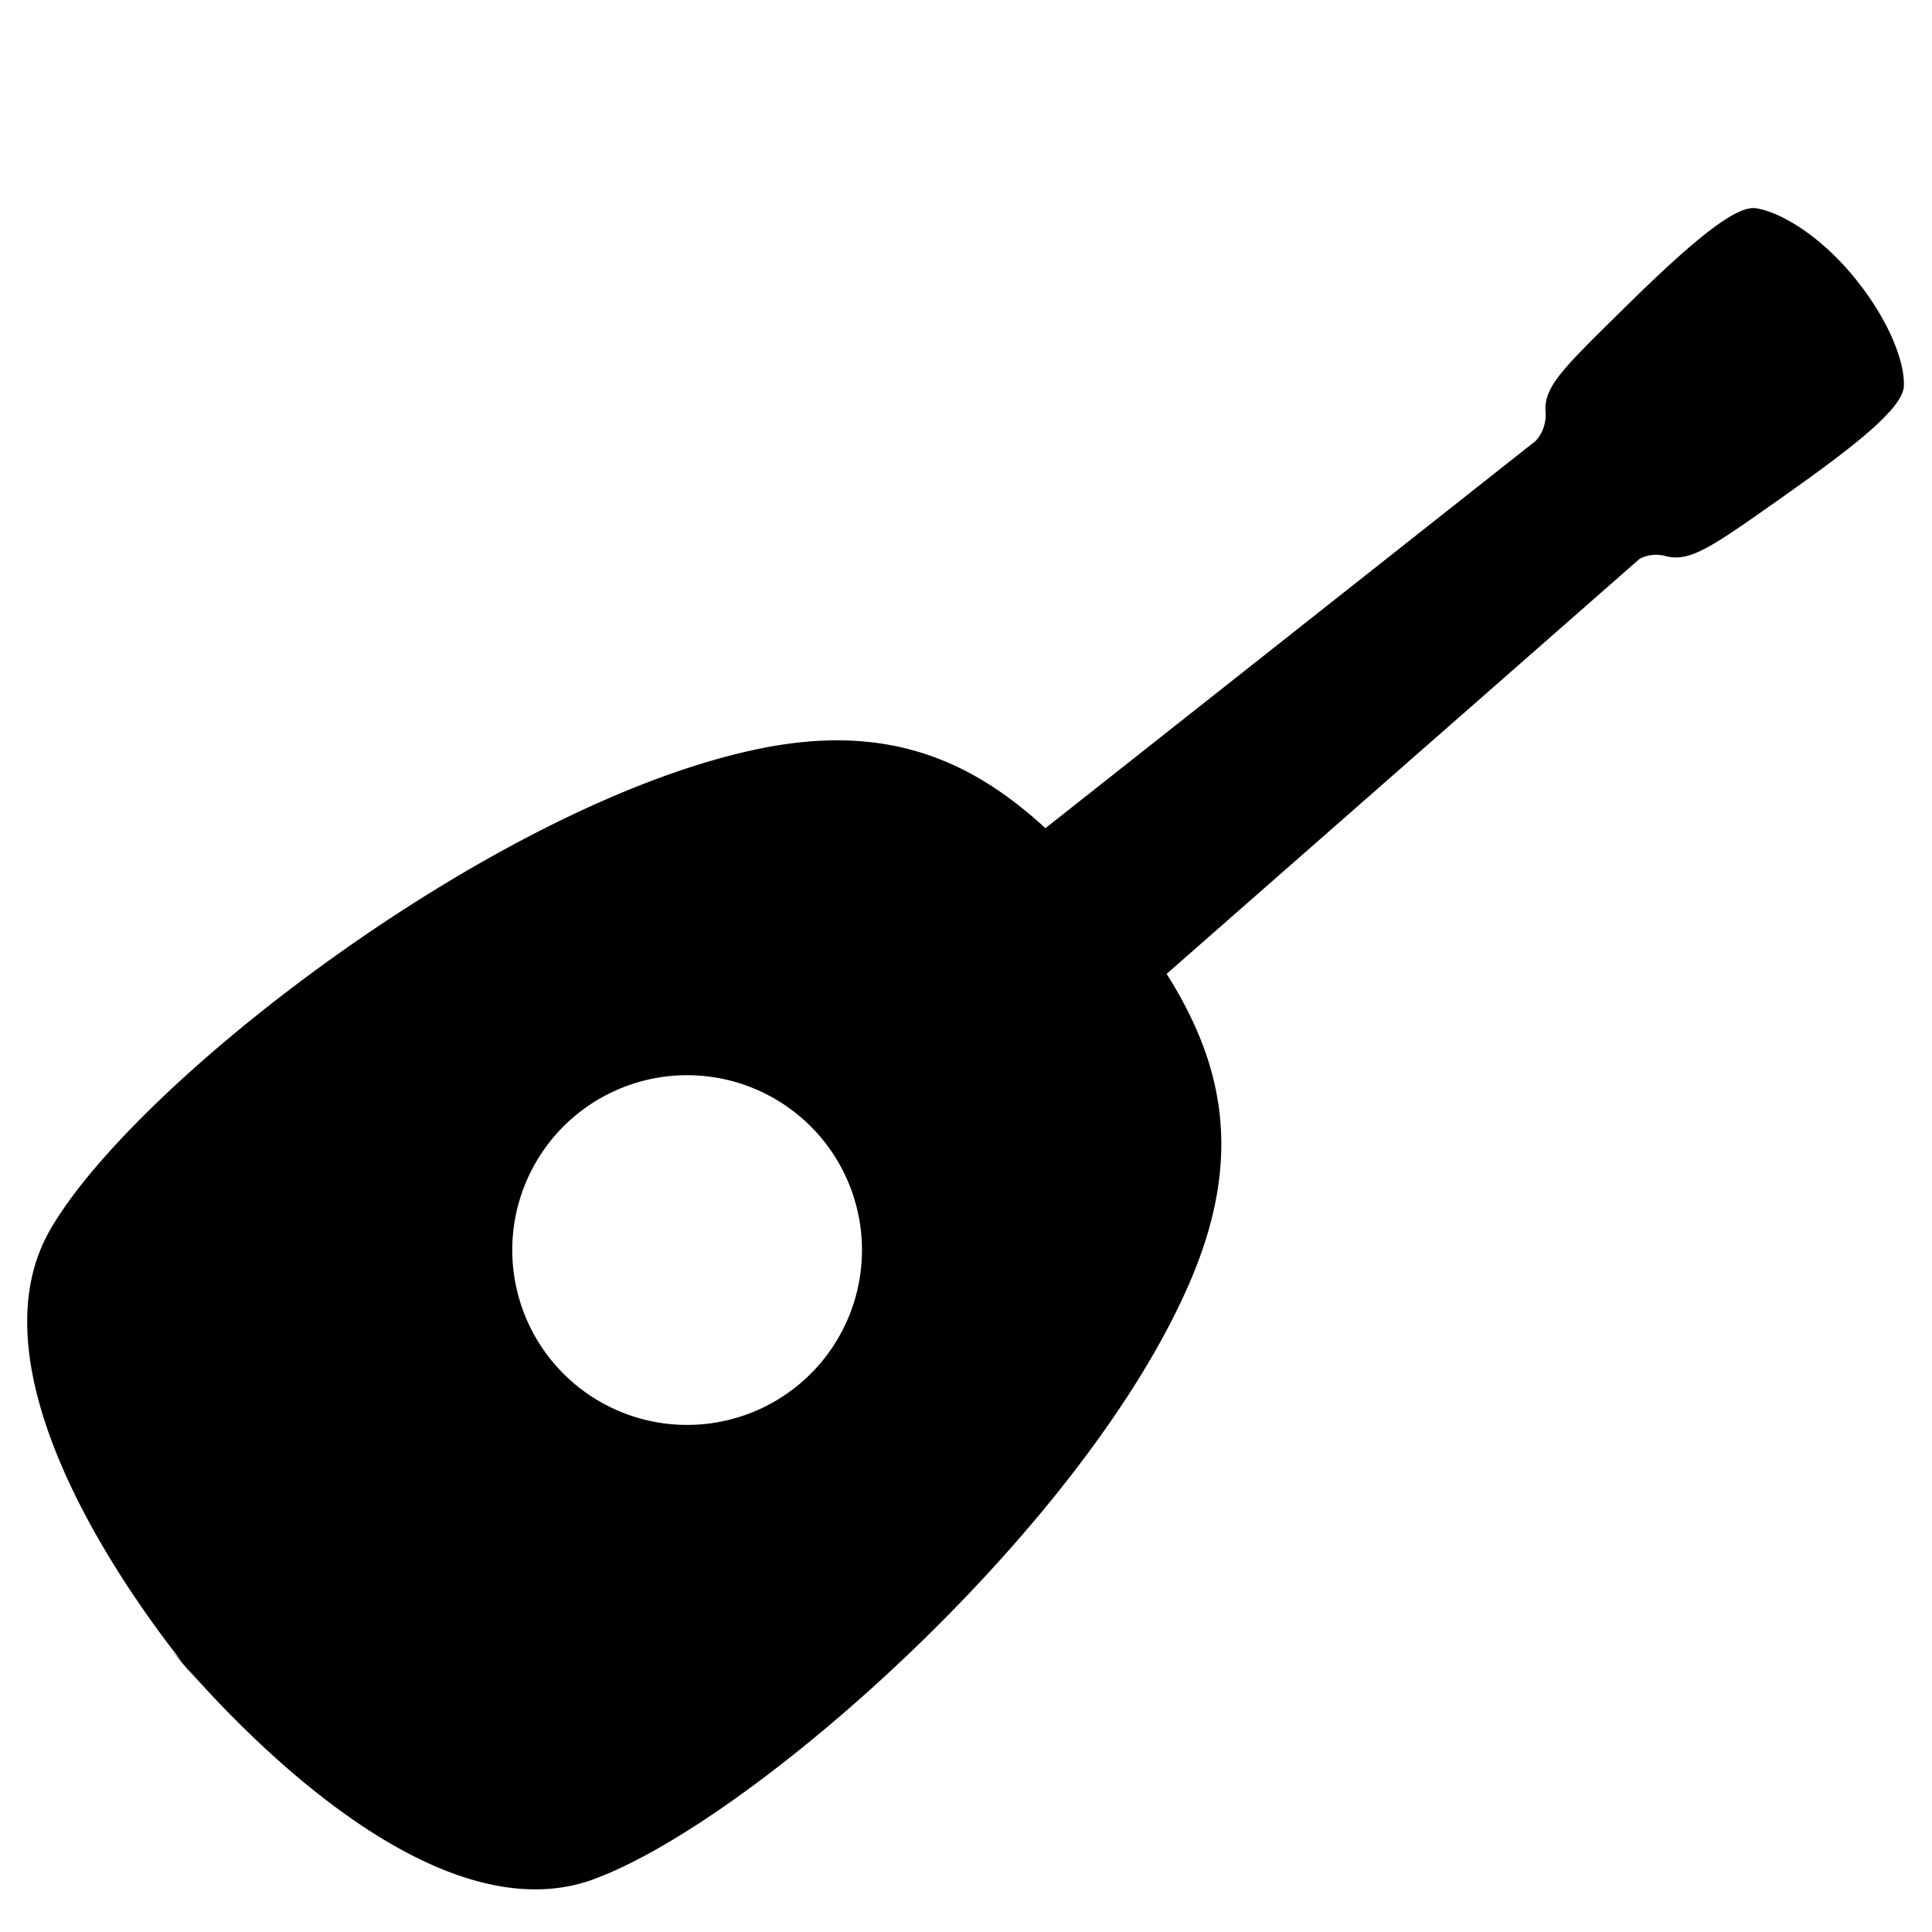 <svg id="Camada_1" data-name="Camada 1" xmlns="http://www.w3.org/2000/svg" viewBox="0 0 130.38 130.38"><path d="M125,18.57a.76.76,0,0,1,.11.14l.13.14ZM80.45,86.16c3.48-8.33,2-14.54-1.72-20.44l31.91-28a2.37,2.37,0,0,1,1.77-.19c1.66.42,3.11-.62,7.76-3.9s8.23-6,8.31-7.56-.95-4.43-3.37-7.38-5.15-4.45-6.65-4.64-4.88,2.83-8.93,6.82-5.35,5.22-5.23,6.93a2.61,2.61,0,0,1-.66,1.95L70.55,55.89c-5.11-4.69-10.89-7.21-19.74-5.27C33.06,54.49,9.06,73.11,3.38,83c-5.26,9.16,4.19,23.26,9.19,29.51,5.26,6,17.42,17.88,27.38,14.35C50.69,123,73.44,102.93,80.45,86.16ZM37.31,91.92a11.8,11.8,0,1,1,16.62,1.5A11.8,11.8,0,0,1,37.31,91.92ZM13.43,113.56c-.27-.32-.56-.67-.86-1.06s-.62-.71-.89-1Z"/></svg>